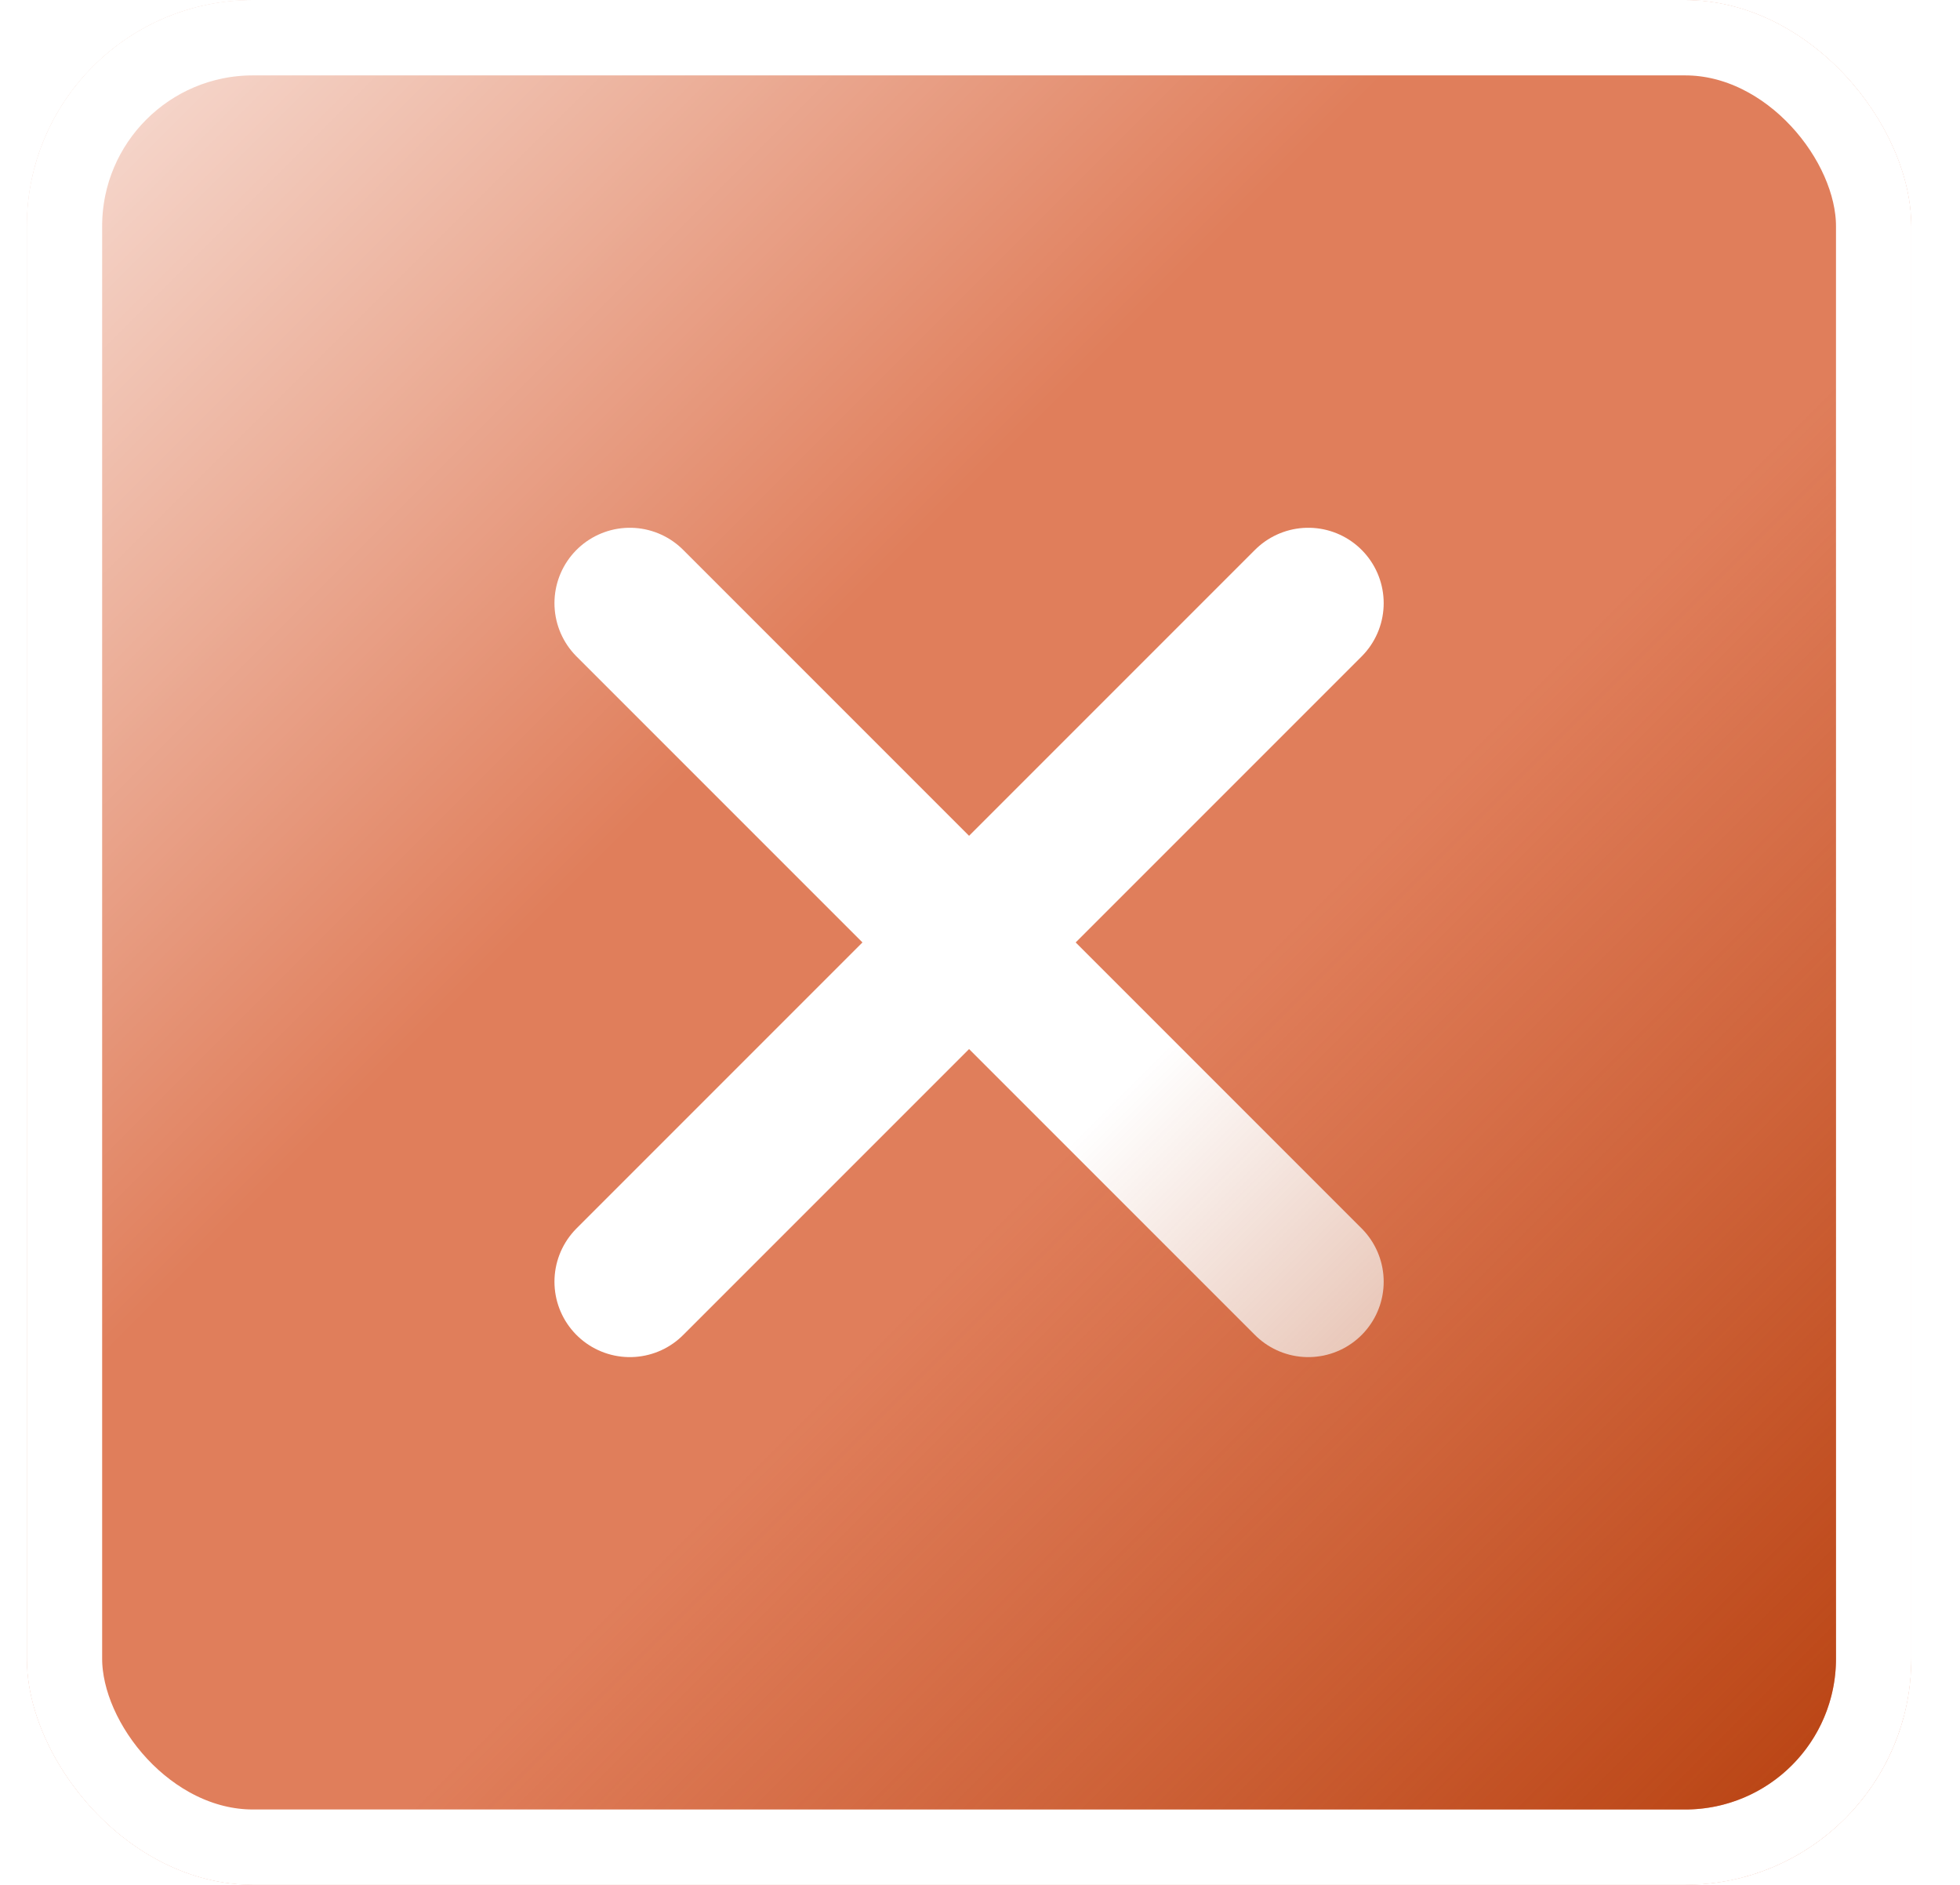 <svg xmlns="http://www.w3.org/2000/svg" width="26" height="25" fill="none"><g clip-path="url(#a)"><g filter="url(#b)"><rect width="25" height="25" x=".355" fill="#E07E5B" rx="3"/><rect width="24" height="24" x=".855" y=".5" stroke="#fff" rx="2.5"/><path stroke="#fff" stroke-linecap="round" stroke-width="2" d="m17.355 8-4.5 4.5m0 0-4.5 4.5m4.5-4.5 4.5 4.5m-4.5-4.5L8.355 8"/></g><path fill="url(#c)" fill-opacity=".8" d="M.355 0h19l-19 19V0Z"/><path fill="url(#d)" fill-opacity=".8" d="M24.355 22a2 2 0 0 1-2 2h-17l19-19v17Z"/></g><defs><linearGradient id="c" x1=".355" x2="9.855" y1="0" y2="9.5" gradientUnits="userSpaceOnUse"><stop stop-color="#fff"/><stop offset="1" stop-color="#fff" stop-opacity="0"/></linearGradient><linearGradient id="d" x1="24.355" x2="14.855" y1="24" y2="14.5" gradientUnits="userSpaceOnUse"><stop stop-color="#AF3400"/><stop offset="1" stop-color="#AF3400" stop-opacity="0"/></linearGradient><clipPath id="a"><rect width="25" height="25" x=".355" fill="#fff" rx="3"/></clipPath><filter id="b" width="25" height="25" x=".355" y="0" color-interpolation-filters="sRGB" filterUnits="userSpaceOnUse"><feFlood flood-opacity="0" result="BackgroundImageFix"/><feBlend in="SourceGraphic" in2="BackgroundImageFix" result="shape"/><feColorMatrix in="SourceAlpha" result="hardAlpha" values="0 0 0 0 0 0 0 0 0 0 0 0 0 0 0 0 0 0 127 0"/><feOffset dx="2" dy="2"/><feComposite in2="hardAlpha" k2="-1" k3="1" operator="arithmetic"/><feColorMatrix values="0 0 0 0 0.89 0 0 0 0 0.431 0 0 0 0 0.318 0 0 0 1 0"/><feBlend in2="shape" result="effect1_innerShadow_1257_59"/><feColorMatrix in="SourceAlpha" result="hardAlpha" values="0 0 0 0 0 0 0 0 0 0 0 0 0 0 0 0 0 0 127 0"/><feOffset dx="-2" dy="-2"/><feComposite in2="hardAlpha" k2="-1" k3="1" operator="arithmetic"/><feColorMatrix values="0 0 0 0 0.71 0 0 0 0 0.29 0 0 0 0 0.153 0 0 0 1 0"/><feBlend in2="effect1_innerShadow_1257_59" result="effect2_innerShadow_1257_59"/></filter></defs></svg>